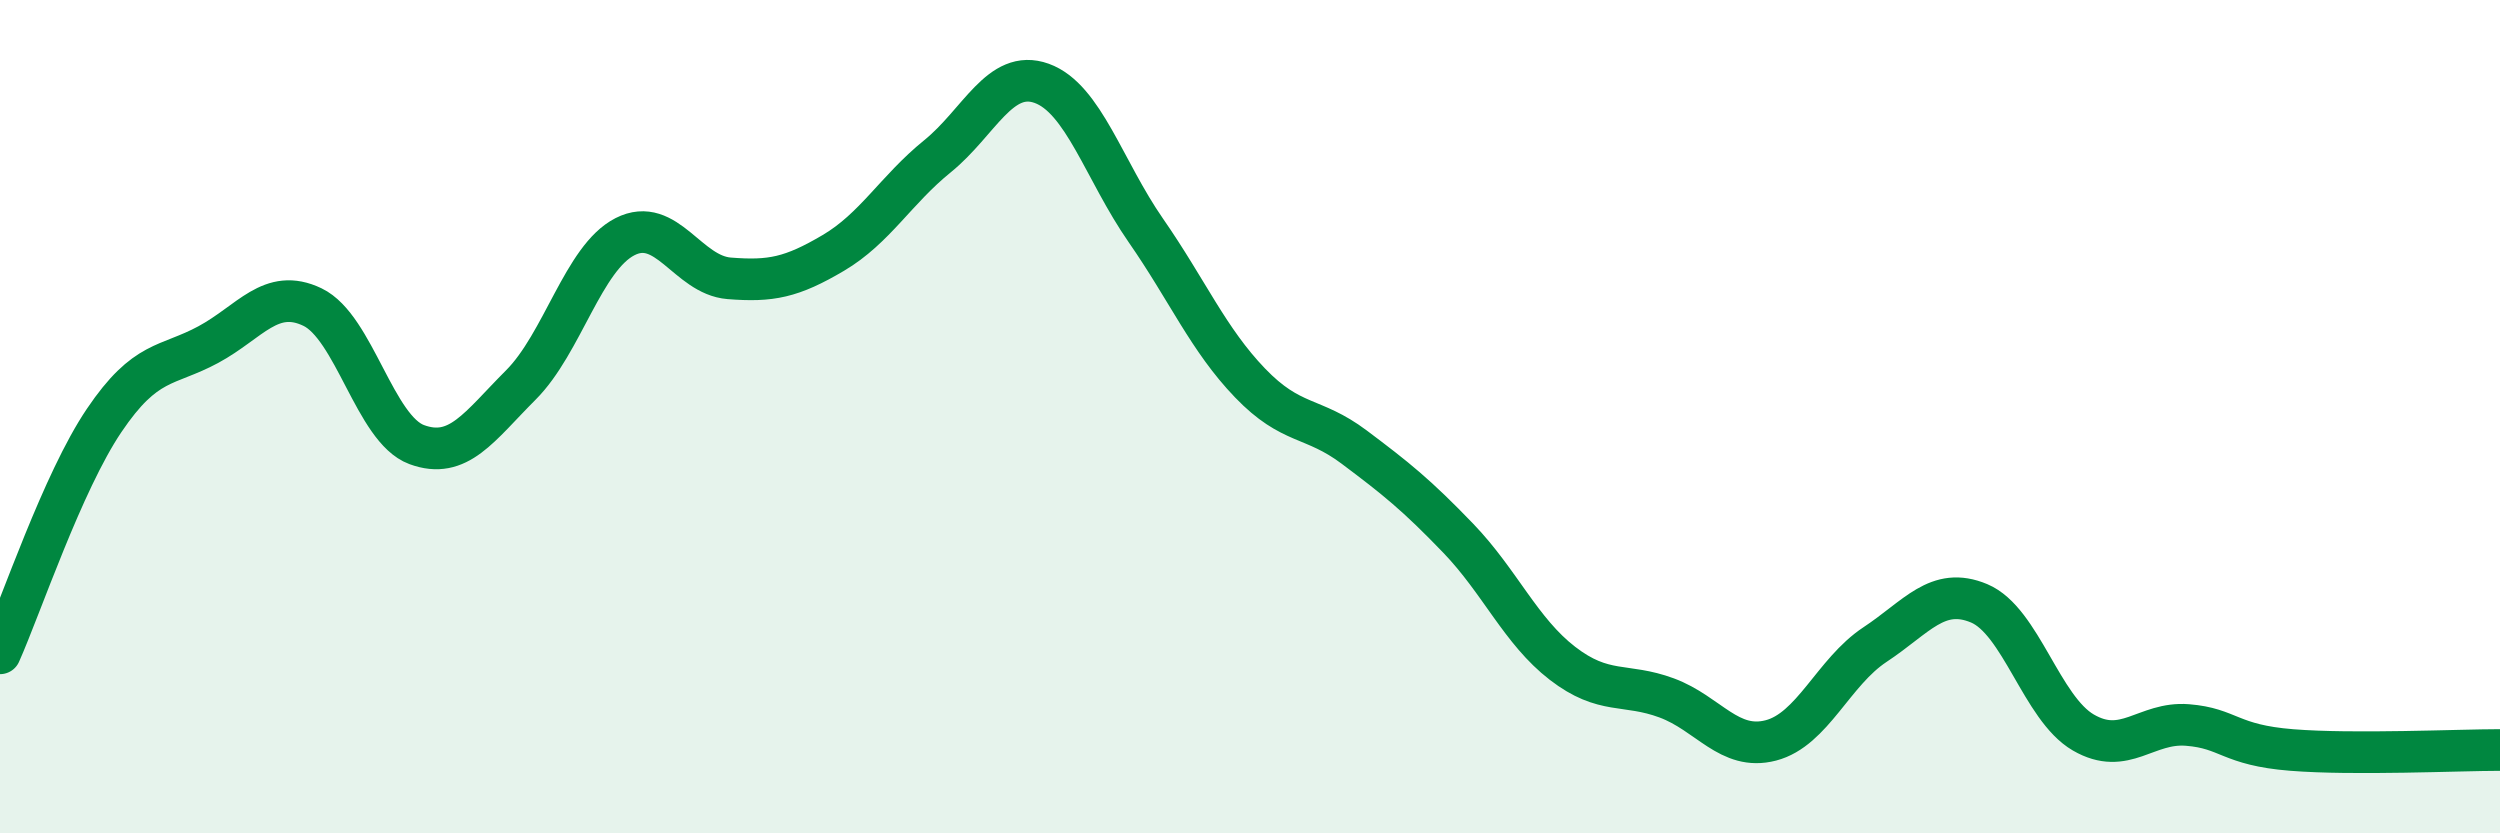
    <svg width="60" height="20" viewBox="0 0 60 20" xmlns="http://www.w3.org/2000/svg">
      <path
        d="M 0,15.68 C 0.5,14.56 1.5,11.57 2.5,10.09 C 3.5,8.61 4,8.81 5,8.27 C 6,7.73 6.5,6.89 7.5,7.37 C 8.5,7.85 9,10.3 10,10.67 C 11,11.04 11.5,10.24 12.5,9.24 C 13.5,8.24 14,6.19 15,5.68 C 16,5.17 16.5,6.6 17.5,6.68 C 18.5,6.76 19,6.66 20,6.07 C 21,5.48 21.5,4.56 22.5,3.75 C 23.5,2.94 24,1.64 25,2 C 26,2.36 26.5,4.09 27.5,5.53 C 28.5,6.97 29,8.15 30,9.19 C 31,10.23 31.5,9.98 32.5,10.73 C 33.5,11.48 34,11.88 35,12.92 C 36,13.96 36.5,15.15 37.5,15.92 C 38.5,16.69 39,16.38 40,16.75 C 41,17.12 41.5,18.03 42.5,17.77 C 43.5,17.51 44,16.13 45,15.47 C 46,14.81 46.5,14.06 47.5,14.48 C 48.5,14.9 49,17 50,17.58 C 51,18.16 51.5,17.32 52.5,17.4 C 53.5,17.48 53.5,17.88 55,18 C 56.5,18.12 59,18 60,18L60 20L0 20Z"
        fill="#008740"
        opacity="0.1"
        stroke-linecap="round"
        stroke-linejoin="round"
      />
      <path
        d="M 0,15.68 C 0.5,14.56 1.5,11.57 2.5,10.09 C 3.5,8.61 4,8.81 5,8.27 C 6,7.73 6.5,6.89 7.5,7.37 C 8.5,7.85 9,10.3 10,10.67 C 11,11.04 11.5,10.24 12.5,9.24 C 13.5,8.24 14,6.19 15,5.68 C 16,5.17 16.5,6.6 17.5,6.68 C 18.5,6.76 19,6.66 20,6.07 C 21,5.48 21.5,4.56 22.5,3.75 C 23.5,2.94 24,1.64 25,2 C 26,2.36 26.5,4.09 27.5,5.53 C 28.5,6.97 29,8.15 30,9.19 C 31,10.23 31.5,9.98 32.5,10.73 C 33.5,11.48 34,11.88 35,12.92 C 36,13.96 36.5,15.15 37.5,15.92 C 38.5,16.69 39,16.38 40,16.75 C 41,17.12 41.5,18.03 42.5,17.77 C 43.5,17.51 44,16.13 45,15.47 C 46,14.81 46.5,14.06 47.5,14.48 C 48.5,14.9 49,17 50,17.58 C 51,18.16 51.5,17.32 52.5,17.4 C 53.5,17.48 53.5,17.88 55,18 C 56.5,18.12 59,18 60,18"
        stroke="#008740"
        stroke-width="1"
        fill="none"
        stroke-linecap="round"
        stroke-linejoin="round"
      />
    </svg>
  